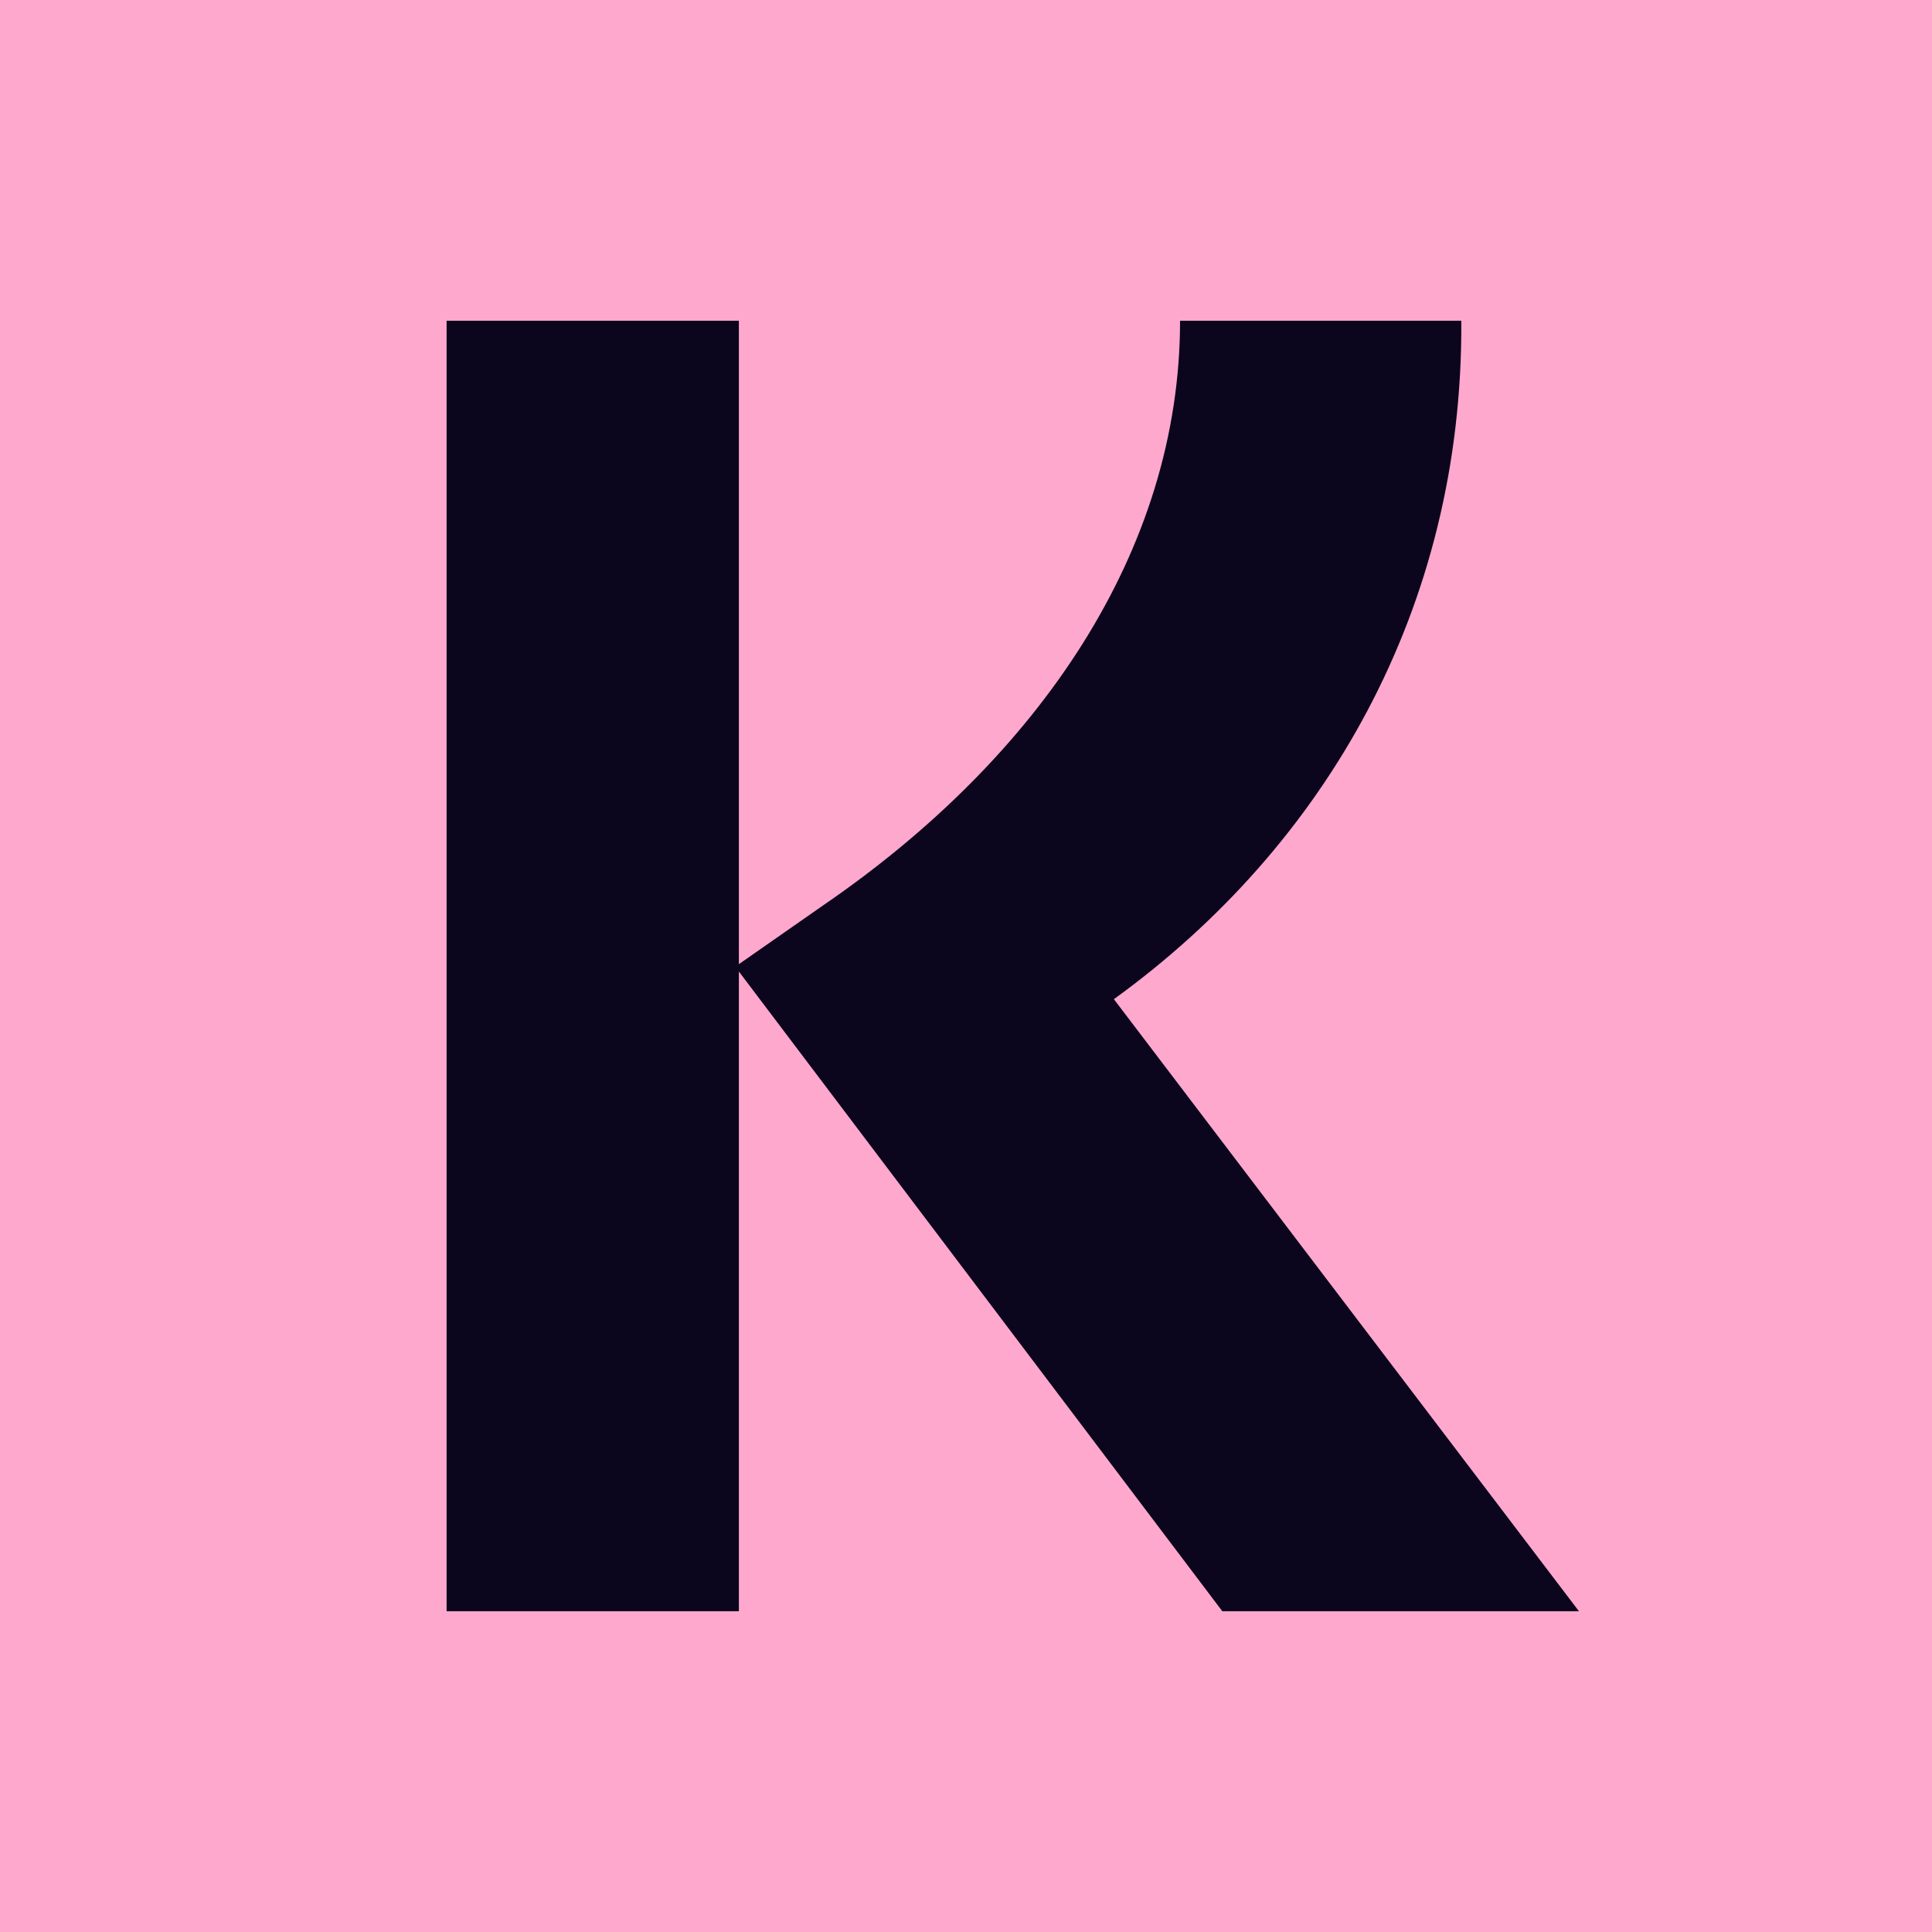 <svg width="512" height="512" viewBox="0 0 512 512" fill="none" xmlns="http://www.w3.org/2000/svg">
<rect width="512" height="512" fill="#FFA8CD"/>
<path d="M387.261 85H312.727C312.727 146.071 275.217 200.791 218.221 239.877L195.812 255.511V85H118.355V427H195.812V257.466L323.932 427H418.439L295.19 264.794C351.212 224.243 387.748 161.217 387.261 85Z" fill="#0B051D"/>
</svg>

